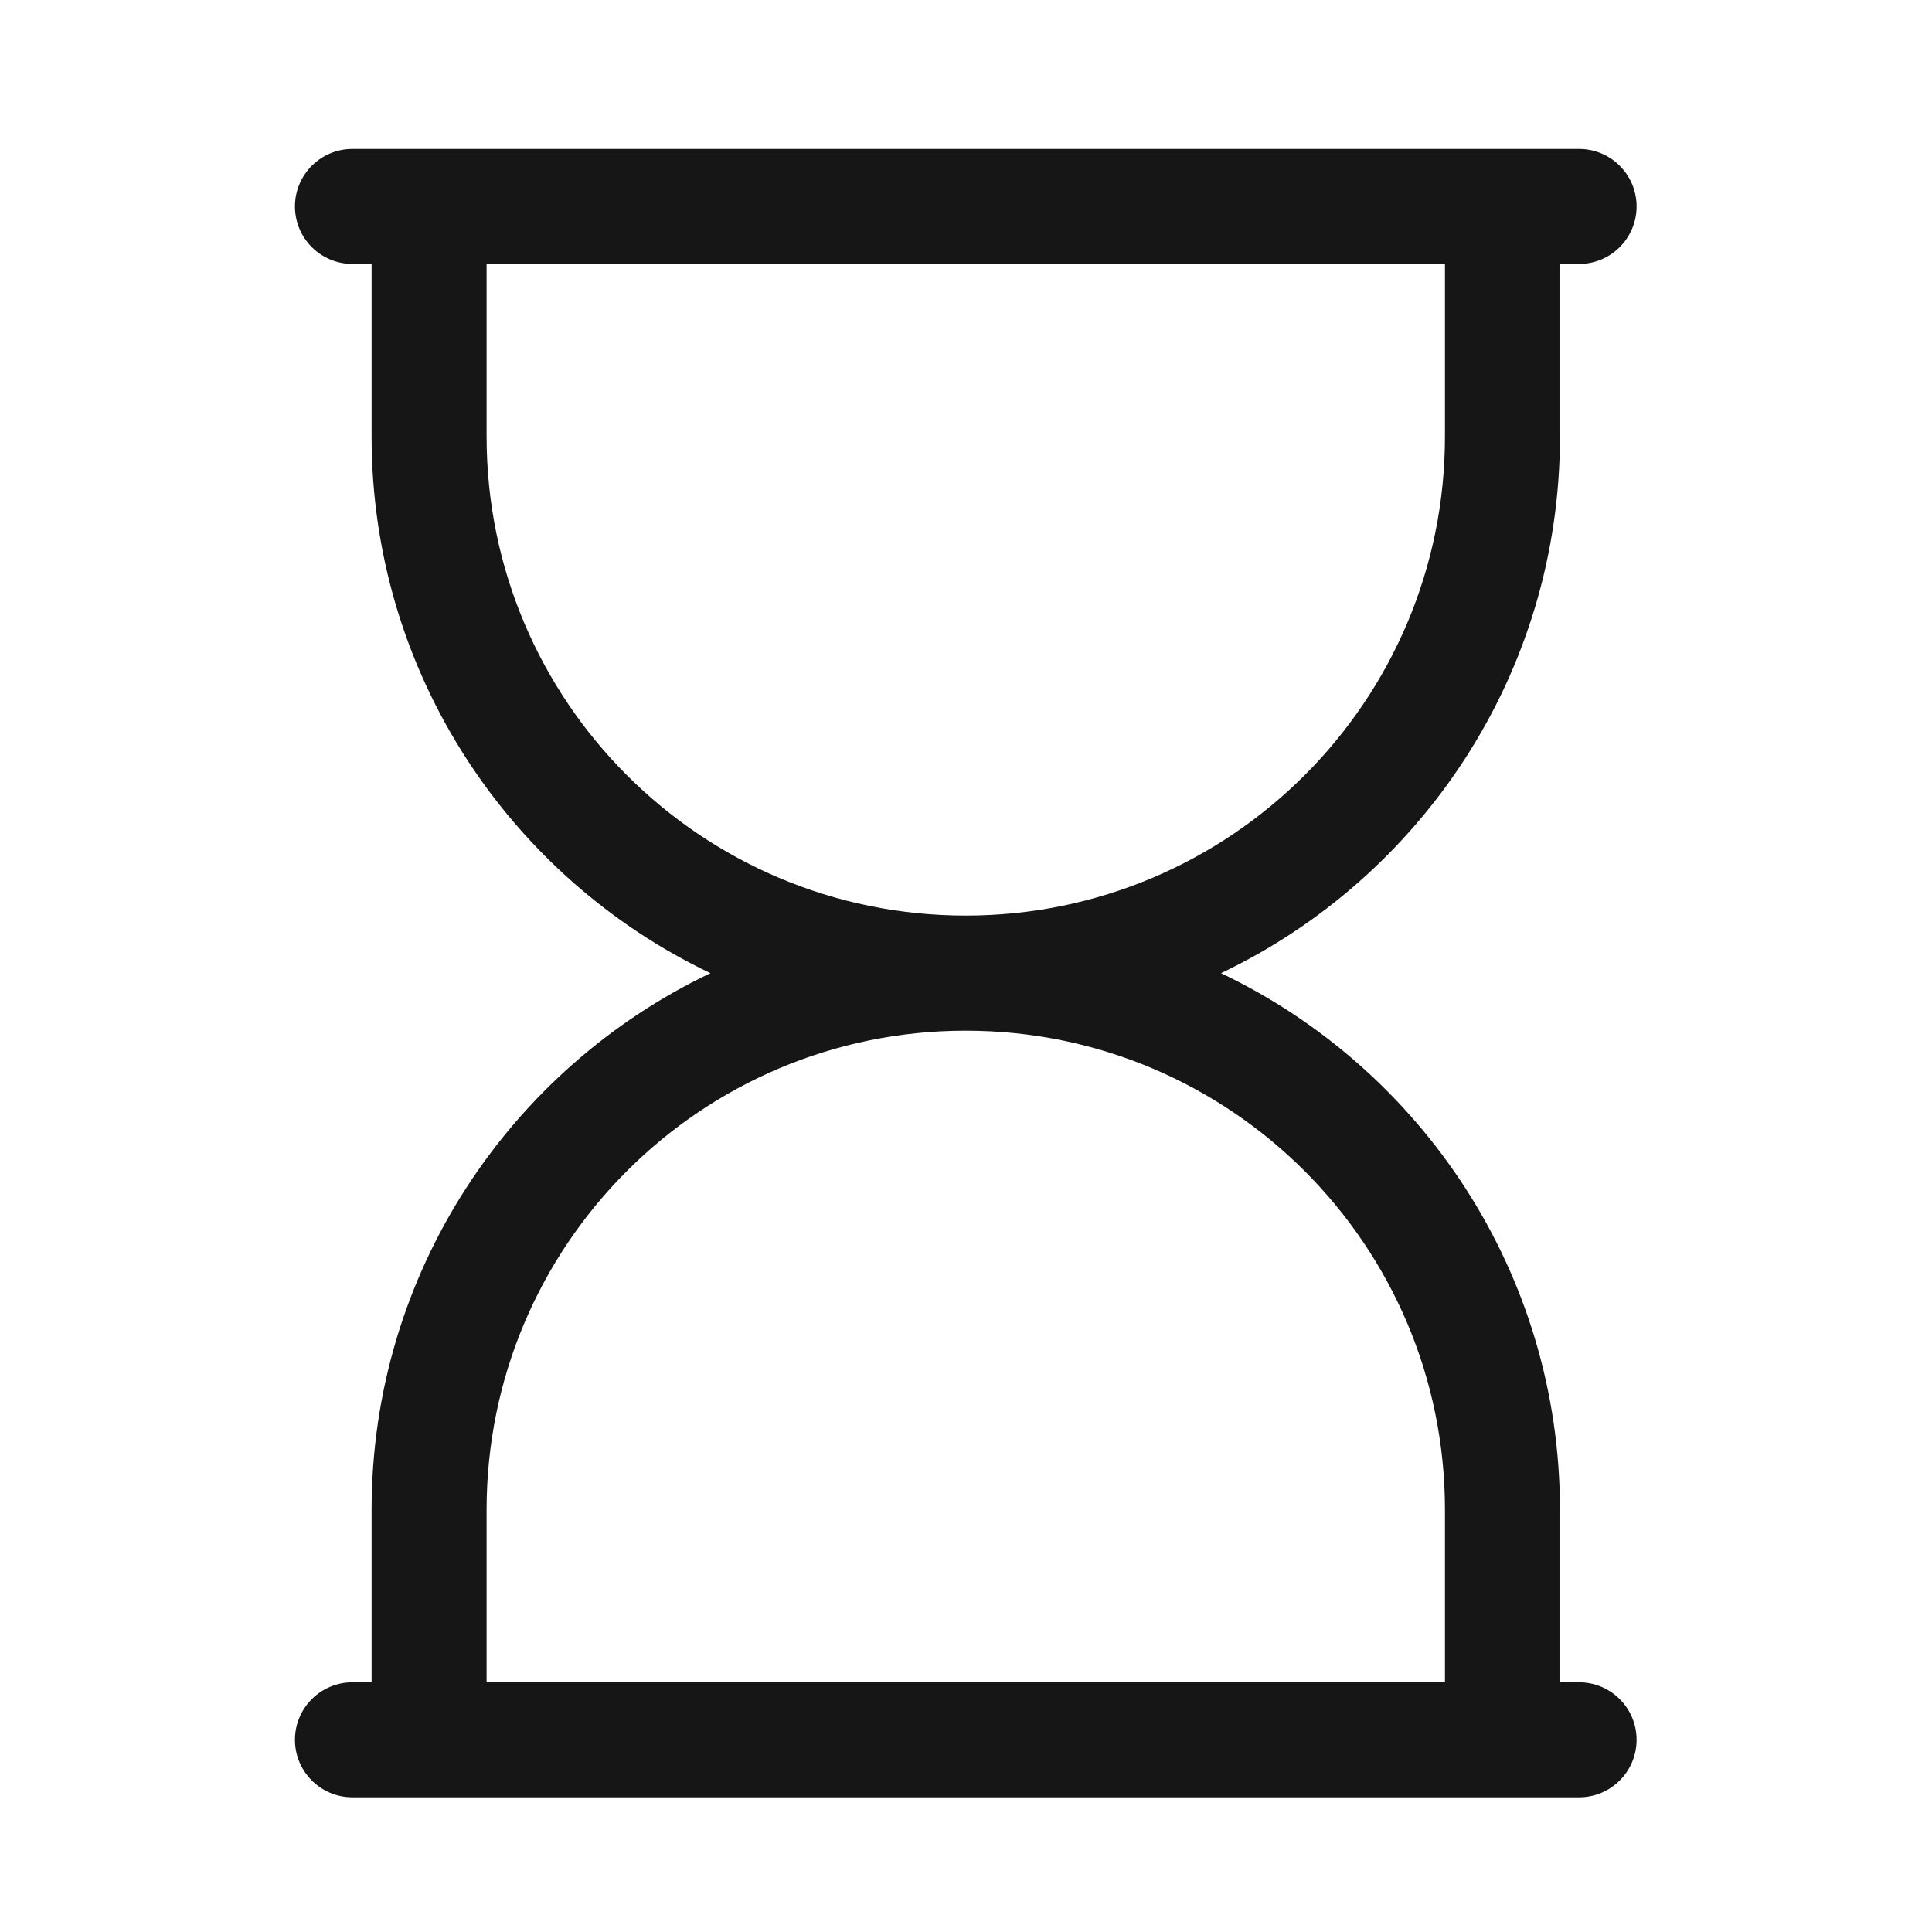 <svg width="21" height="21" viewBox="0 0 21 21" fill="none" xmlns="http://www.w3.org/2000/svg">
<path fill-rule="evenodd" clip-rule="evenodd" d="M3.831 1.619C3.485 1.619 3.206 1.899 3.206 2.244C3.206 2.589 3.485 2.869 3.831 2.869H4.039V4.744C4.039 7.318 5.544 9.539 7.722 10.578C5.544 11.616 4.039 13.837 4.039 16.411V18.286H3.831C3.485 18.286 3.206 18.566 3.206 18.911C3.206 19.256 3.485 19.536 3.831 19.536H17.164C17.509 19.536 17.789 19.256 17.789 18.911C17.789 18.566 17.509 18.286 17.164 18.286H16.956V16.411C16.956 13.837 15.45 11.616 13.272 10.578C15.45 9.539 16.956 7.318 16.956 4.744V2.869H17.164C17.509 2.869 17.789 2.589 17.789 2.244C17.789 1.899 17.509 1.619 17.164 1.619H3.831ZM15.706 2.869H5.289V4.744C5.289 7.621 7.621 9.952 10.497 9.952C13.374 9.952 15.706 7.621 15.706 4.744V2.869ZM15.706 18.286V16.411C15.706 13.534 13.374 11.203 10.497 11.203C7.621 11.203 5.289 13.534 5.289 16.411V18.286H15.706Z" fill="#161616"/>
</svg>
